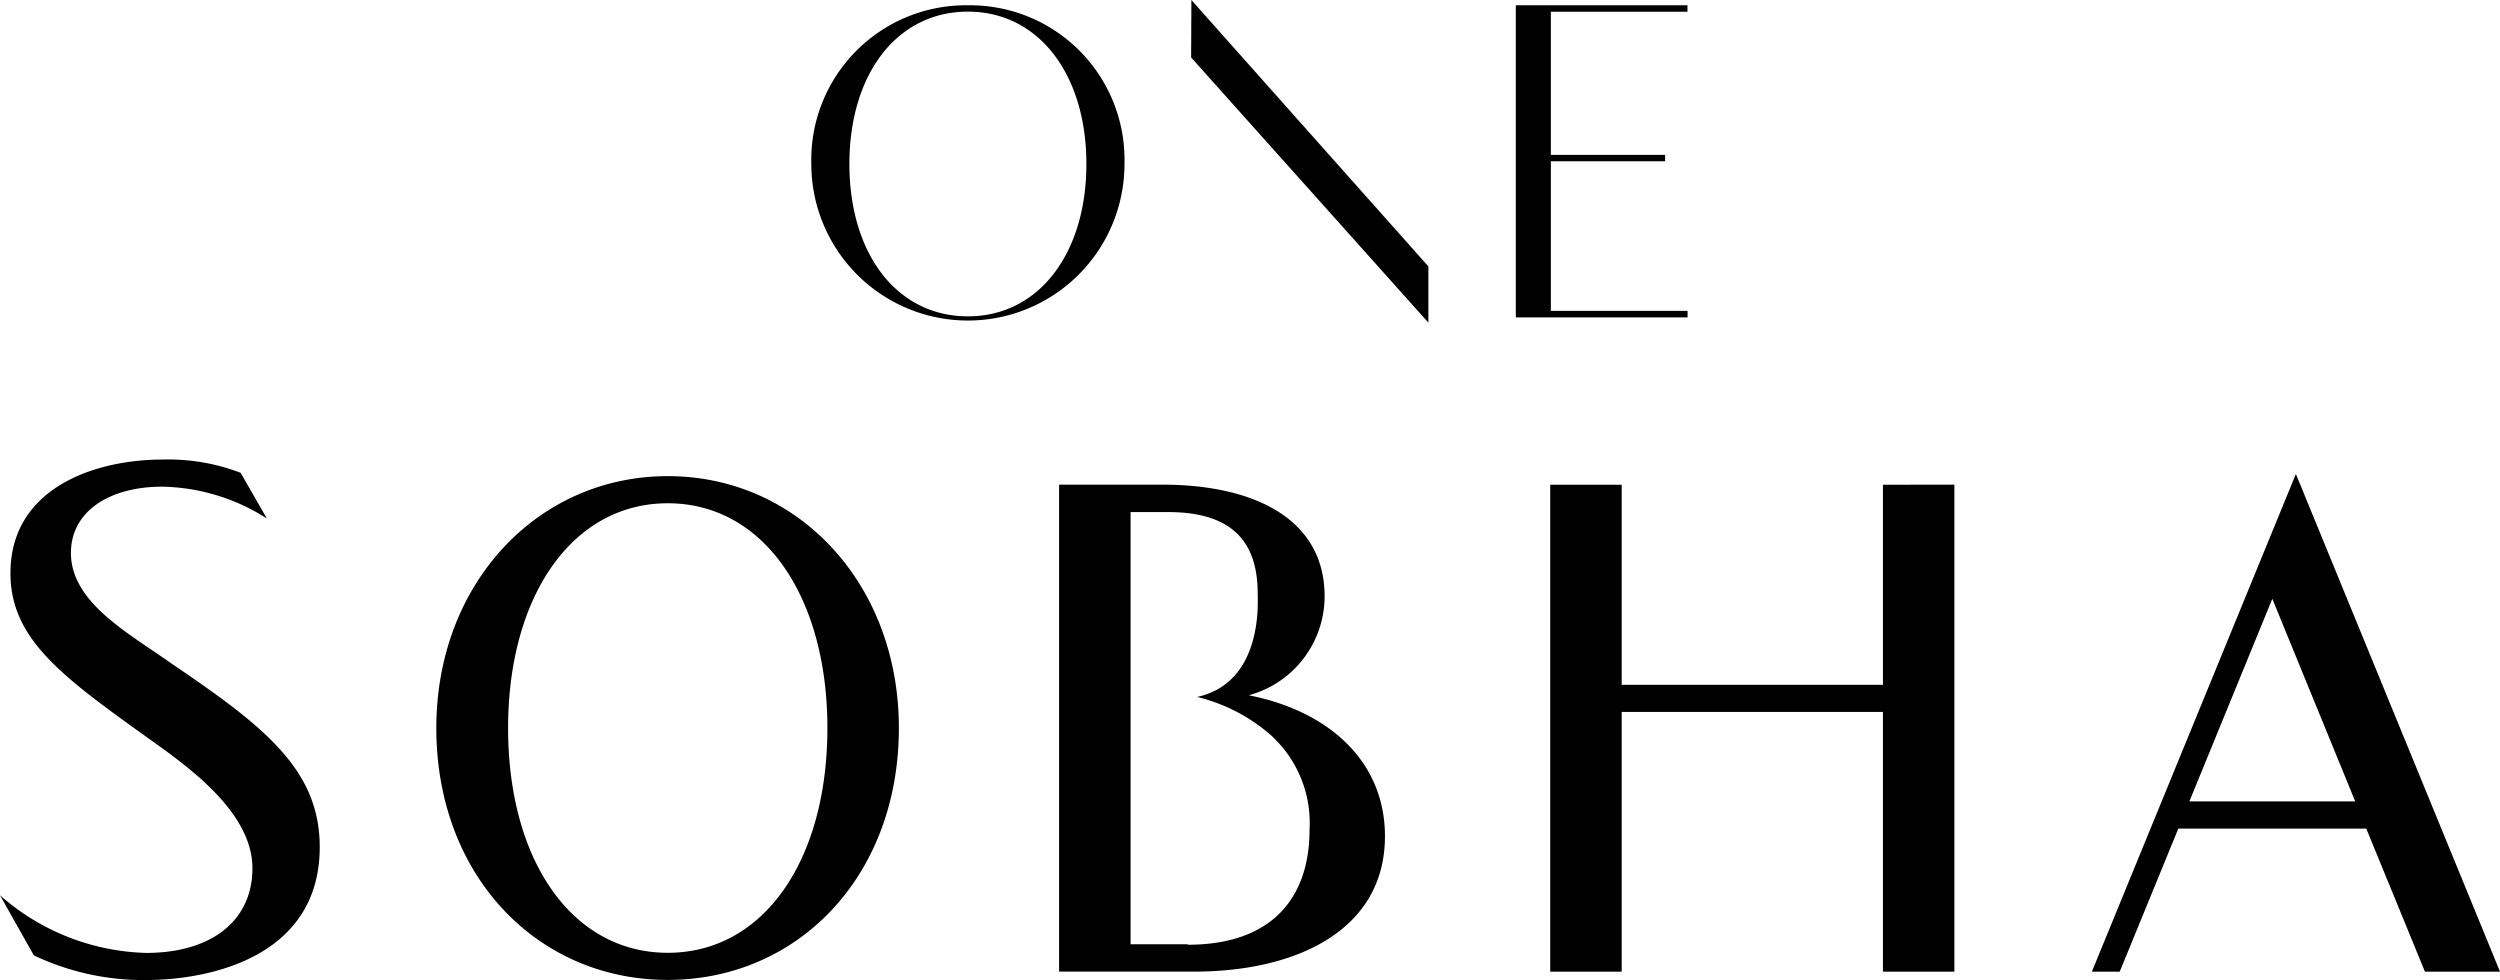 <svg xmlns="http://www.w3.org/2000/svg" xmlns:xlink="http://www.w3.org/1999/xlink" width="59.074" height="23.158" viewBox="0 0 59.074 23.158">
  <defs>
    <clipPath id="clip-path">
      <rect id="Rectangle_13670" data-name="Rectangle 13670" width="59.074" height="23.158" fill="none"/>
    </clipPath>
  </defs>
  <g id="Group_71628" data-name="Group 71628" transform="translate(116 24)">
    <g id="Group_71627" data-name="Group 71627" transform="translate(-116 -24)" clip-path="url(#clip-path)">
      <path id="Path_103944" data-name="Path 103944" d="M29.5,16.431a2.424,2.424,0,0,0,1.8-2.338c0-1.848-1.689-2.641-3.834-2.641h-2.44V22.959h3.191c2.415,0,4.509-.977,4.509-3.2,0-1.754-1.309-2.957-3.225-3.331m-1.435,5.884H26.715V12.1H27.6c1.588,0,2.119.771,2.119,1.932,0,.193.129,2.092-1.431,2.437a4.121,4.121,0,0,1,1.739.9,2.8,2.8,0,0,1,.917,2.235c0,1.61-.886,2.72-2.879,2.72M0,21.155a5.432,5.432,0,0,0,3.453,1.362c1.55,0,2.512-.766,2.512-2,0-1.314-1.491-2.383-2.441-3.058C1.48,15.994.247,15.11.247,13.543c0-1.981,1.942-2.684,3.6-2.684a4.776,4.776,0,0,1,1.839.313l.621,1.081A4.732,4.732,0,0,0,3.834,11.5c-1.253,0-2.158.586-2.158,1.565,0,1.177,1.372,1.9,2.379,2.616,2.177,1.476,3.5,2.5,3.5,4.333,0,2.61-2.621,3.144-4.108,3.144A6.027,6.027,0,0,1,.8,22.575Zm15.779,2c-3.079,0-5.469-2.457-5.469-5.952,0-3.411,2.389-5.952,5.469-5.952s5.461,2.541,5.461,5.952c0,3.5-2.382,5.952-5.461,5.952m3.772-5.952c0-3.115-1.512-5.311-3.772-5.311s-3.773,2.2-3.773,5.311c0,3.133,1.512,5.311,3.773,5.311s3.772-2.178,3.772-5.311m36.363,2.376H51.473L50.088,22.96H49.43L54.251,11.2,59.074,22.96H57.3Zm-4.18-.642h3.919l-1.959-4.788Zm-5.553-7.485V22.96H44.493V16.823H38.32V22.96H36.631V11.454H38.32v4.727h6.173V11.454ZM22.871.125a3.654,3.654,0,0,0-3.7,3.749,3.7,3.7,0,1,0,7.4,0,3.65,3.65,0,0,0-3.7-3.749m0,7.35c-1.679,0-2.8-1.477-2.8-3.6s1.123-3.6,2.8-3.6,2.8,1.489,2.8,3.6-1.123,3.6-2.8,3.6M28.152,0l5.6,6.295V7.624L28.146,1.358m8.5-1.081V3.659h2.7v.152h-2.7V7.346h3.231V7.5H35.818V.125h4.056V.277Z"/>
    </g>
  </g>
</svg>
